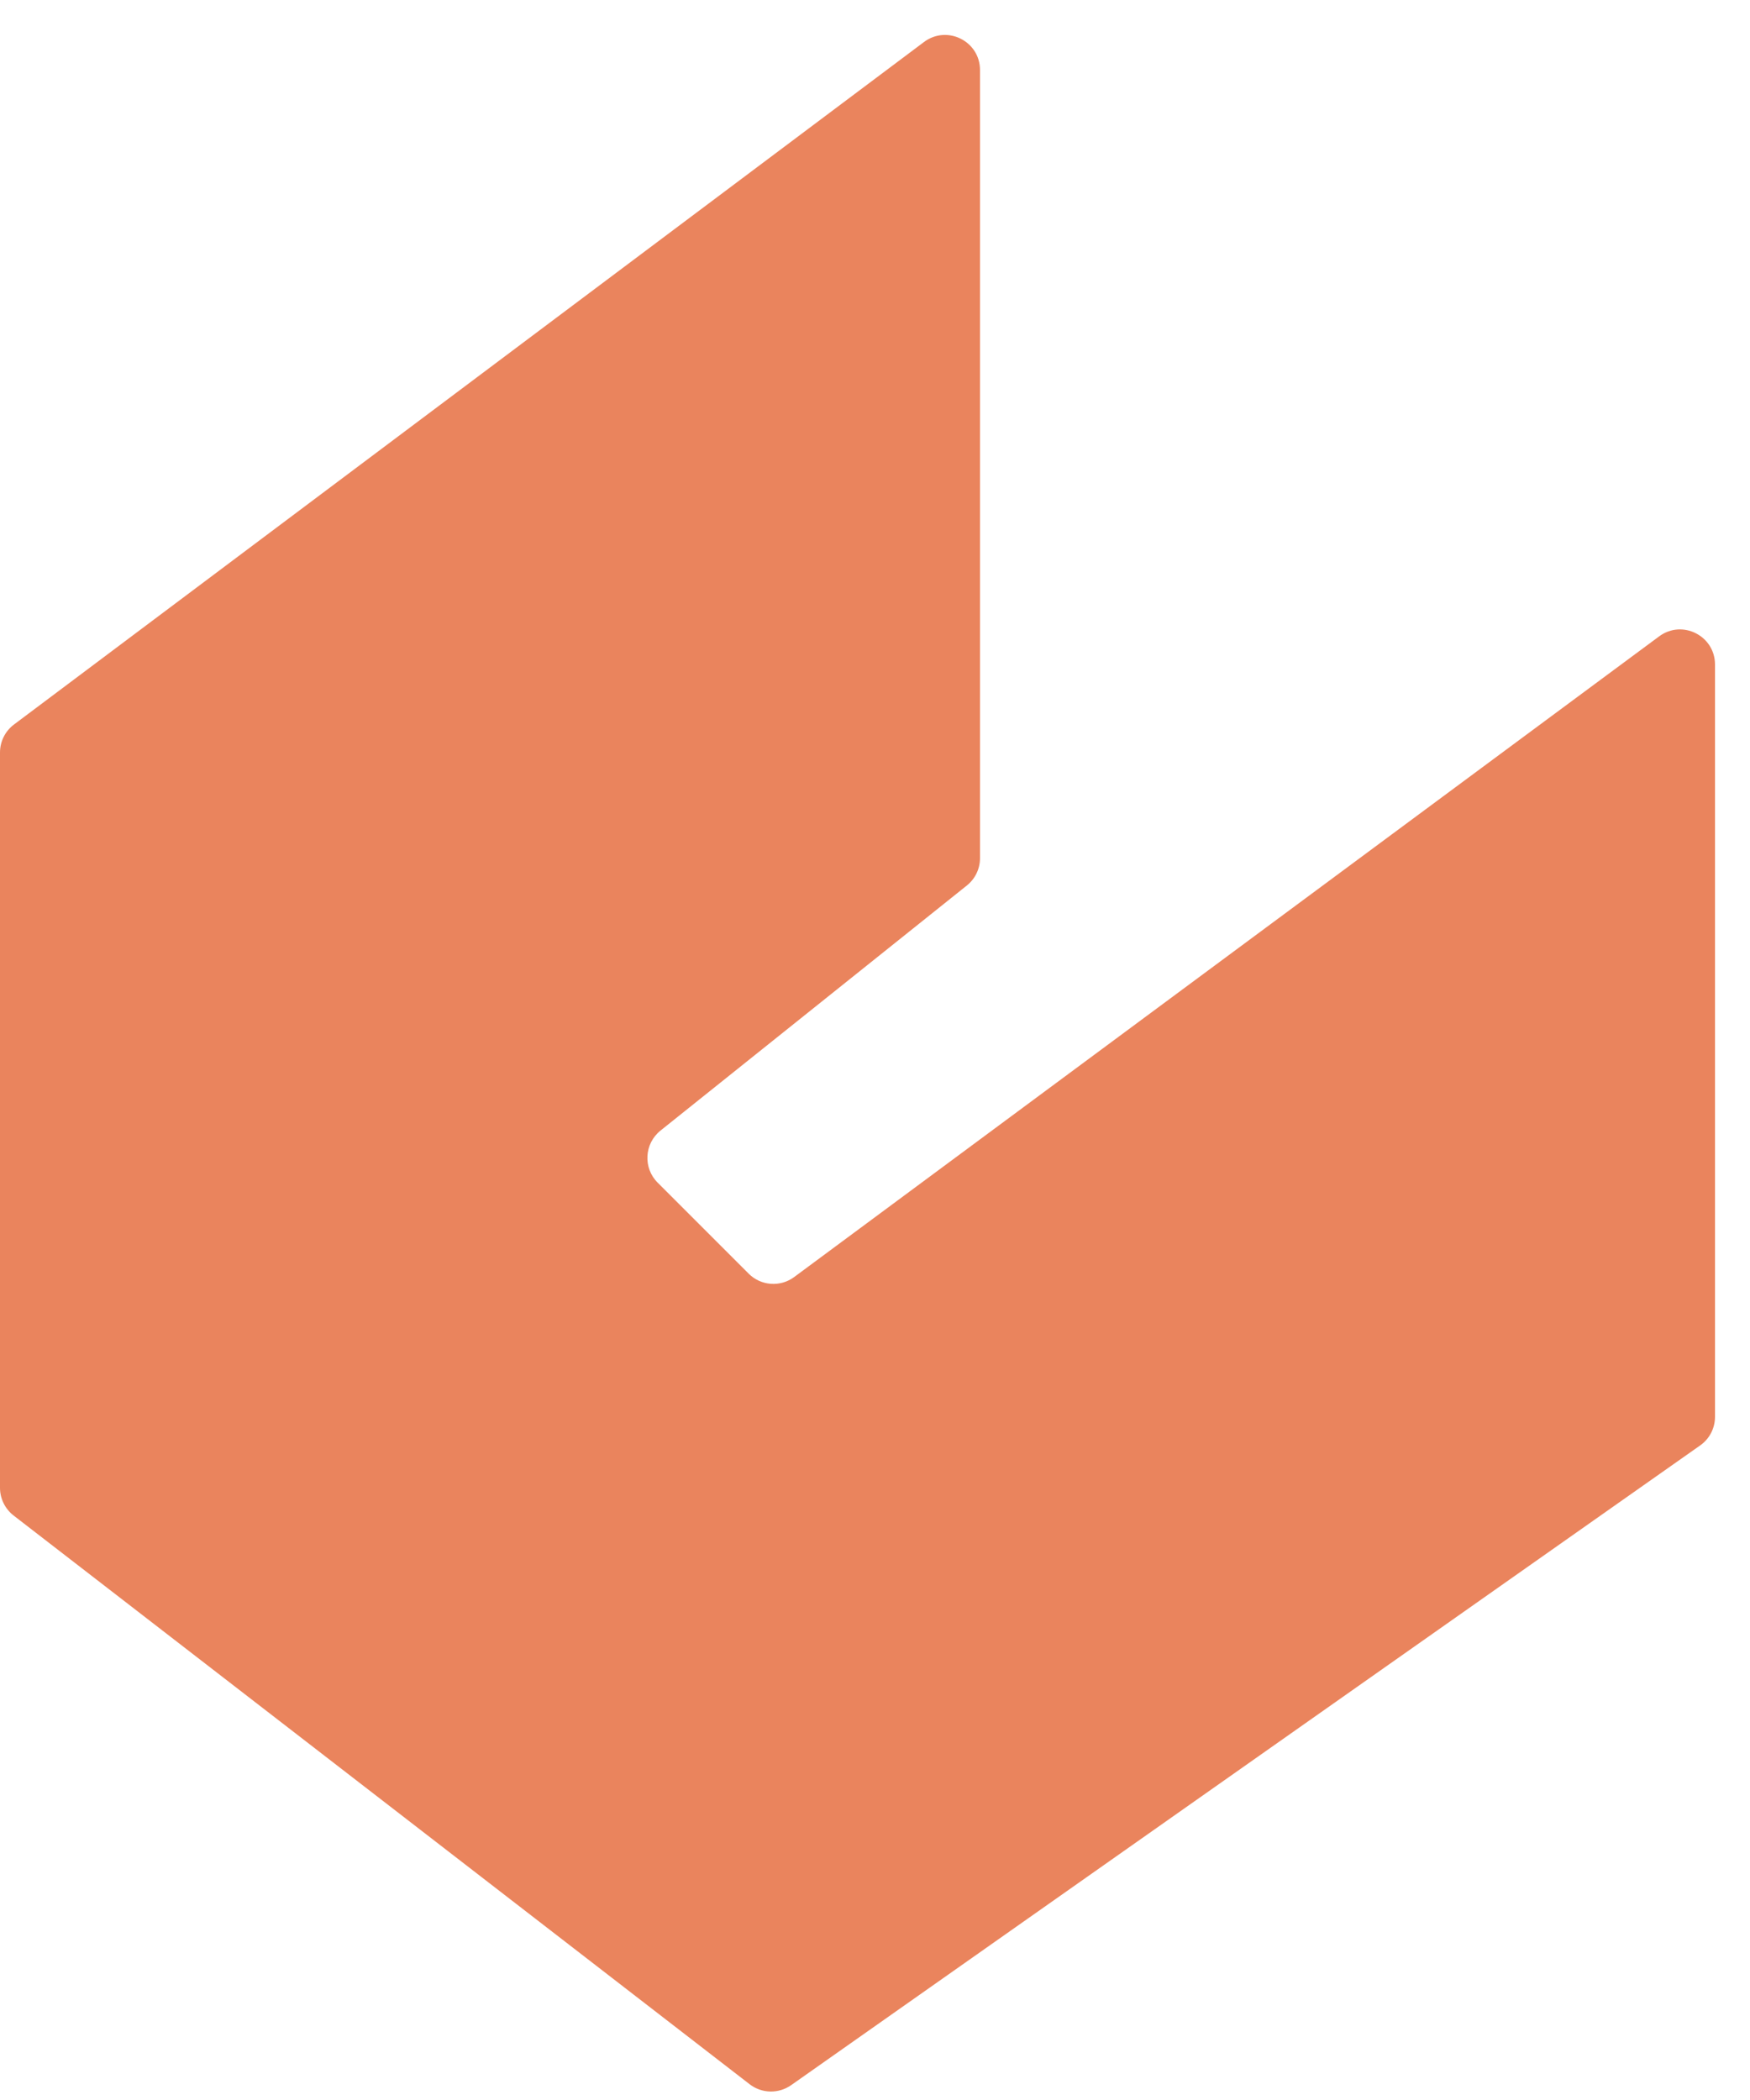 <svg width="25" height="30" viewBox="0 0 25 30" fill="none" xmlns="http://www.w3.org/2000/svg">
<path d="M14 12.26V1C14 0.588 13.53 0.353 13.2 0.6L0.2 10.35C0.074 10.444 0 10.593 0 10.75V21.255C0 21.409 0.072 21.555 0.194 21.65L10.708 29.774C10.882 29.909 11.122 29.914 11.302 29.788L24.288 20.649C24.421 20.556 24.5 20.403 24.5 20.241V9.493C24.5 9.082 24.032 8.846 23.702 9.091L11.346 18.243C11.147 18.391 10.87 18.37 10.695 18.195L9.395 16.895C9.184 16.684 9.204 16.337 9.436 16.151L13.812 12.65C13.931 12.555 14 12.412 14 12.26Z" fill="#EA845D"/>
</svg>

